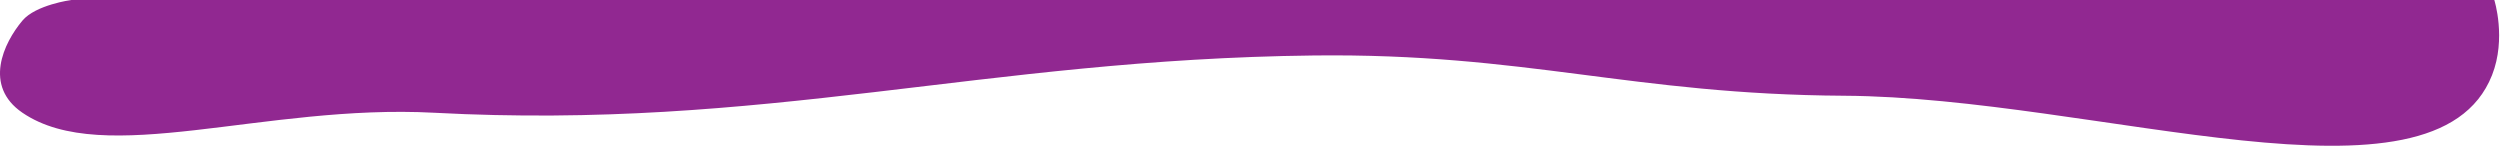 <?xml version="1.0" encoding="UTF-8"?> <svg xmlns="http://www.w3.org/2000/svg" width="1397" height="82" viewBox="0 0 1397 82" fill="none"> <path d="M1393.82 0H39.82C39.82 0 19.996 2.661 12.547 11.5C1.976 24.042 -9.399 48.048 12.547 63C58.047 94 147.814 57.941 242.547 63C427.533 72.878 548.809 33.163 734.047 31C853.038 29.611 911.549 52.787 1030.55 53.5C1171.99 54.347 1360.55 123 1392.55 42C1400.65 21.479 1393.82 0 1393.82 0Z" fill="#912891"></path> </svg> 